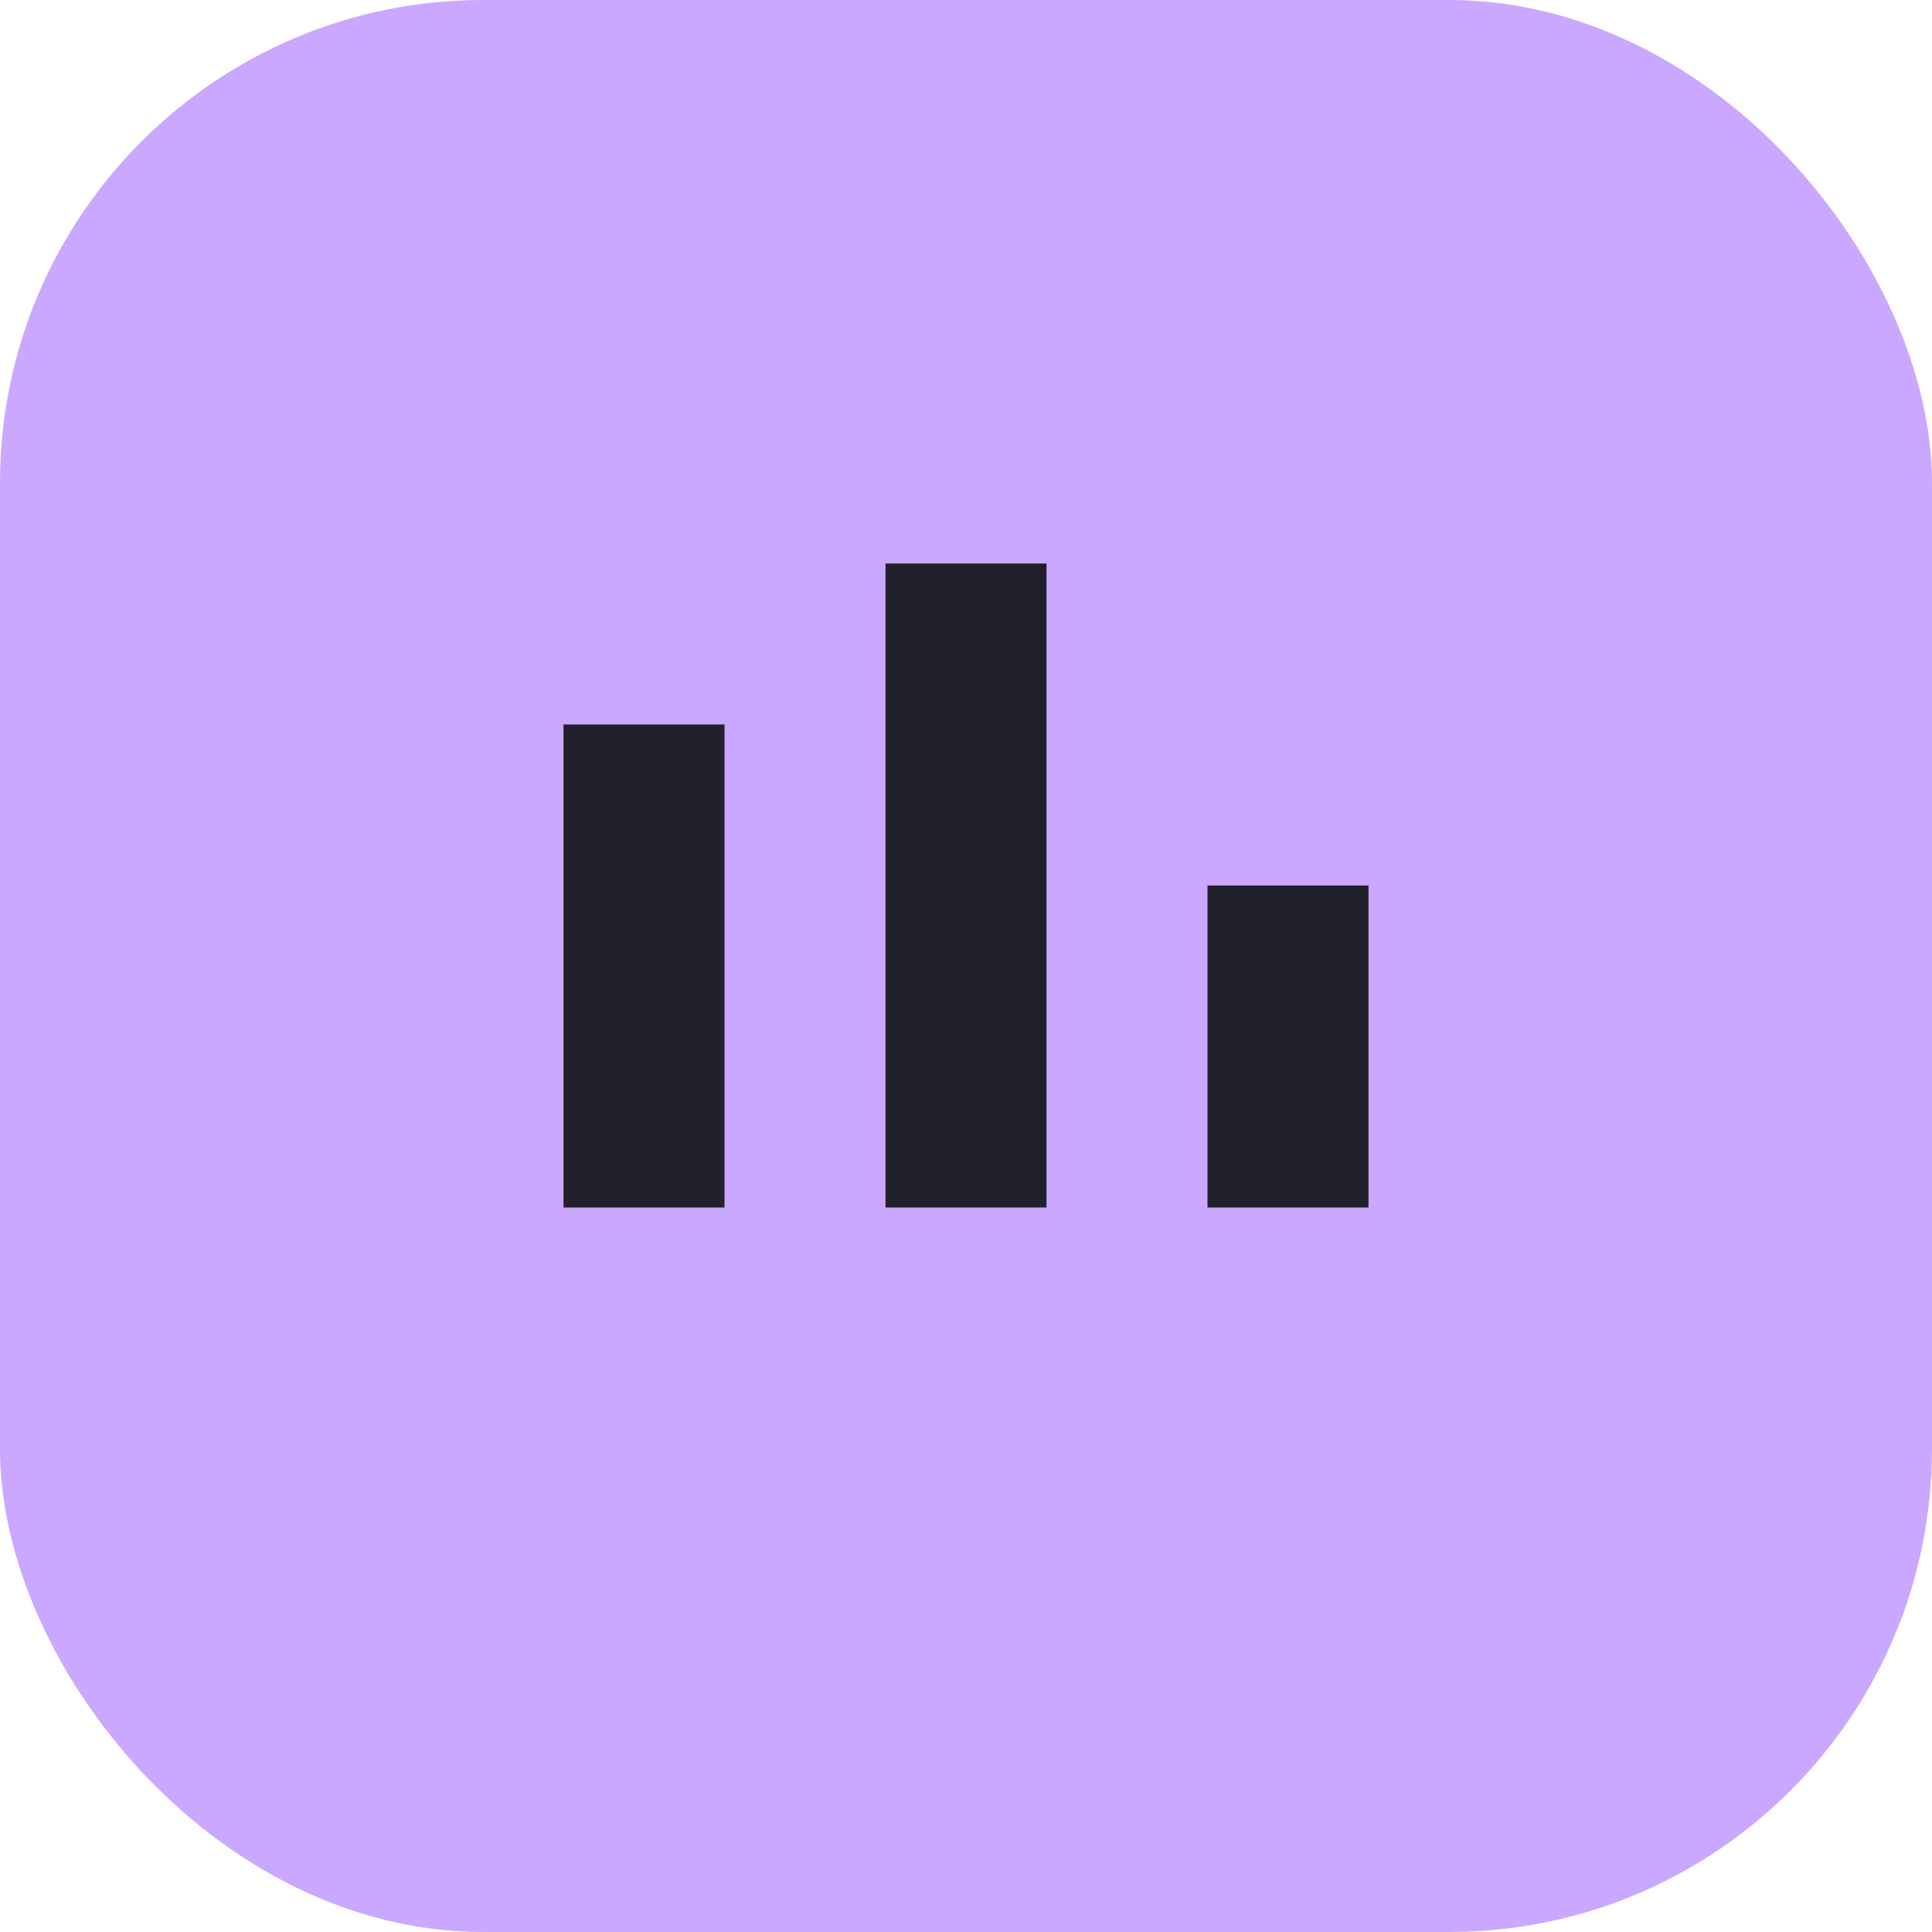 <svg xmlns="http://www.w3.org/2000/svg" width="48" height="48" viewBox="0 0 48 48"><rect width="48" height="48" rx="12" fill="#caa8ff"/><path d="M14 30h4V18h-4v12zm8 0h4V14h-4v16zm8 0h4v-8h-4v8z" fill="#0F1216" fill-opacity=".9"/></svg>
